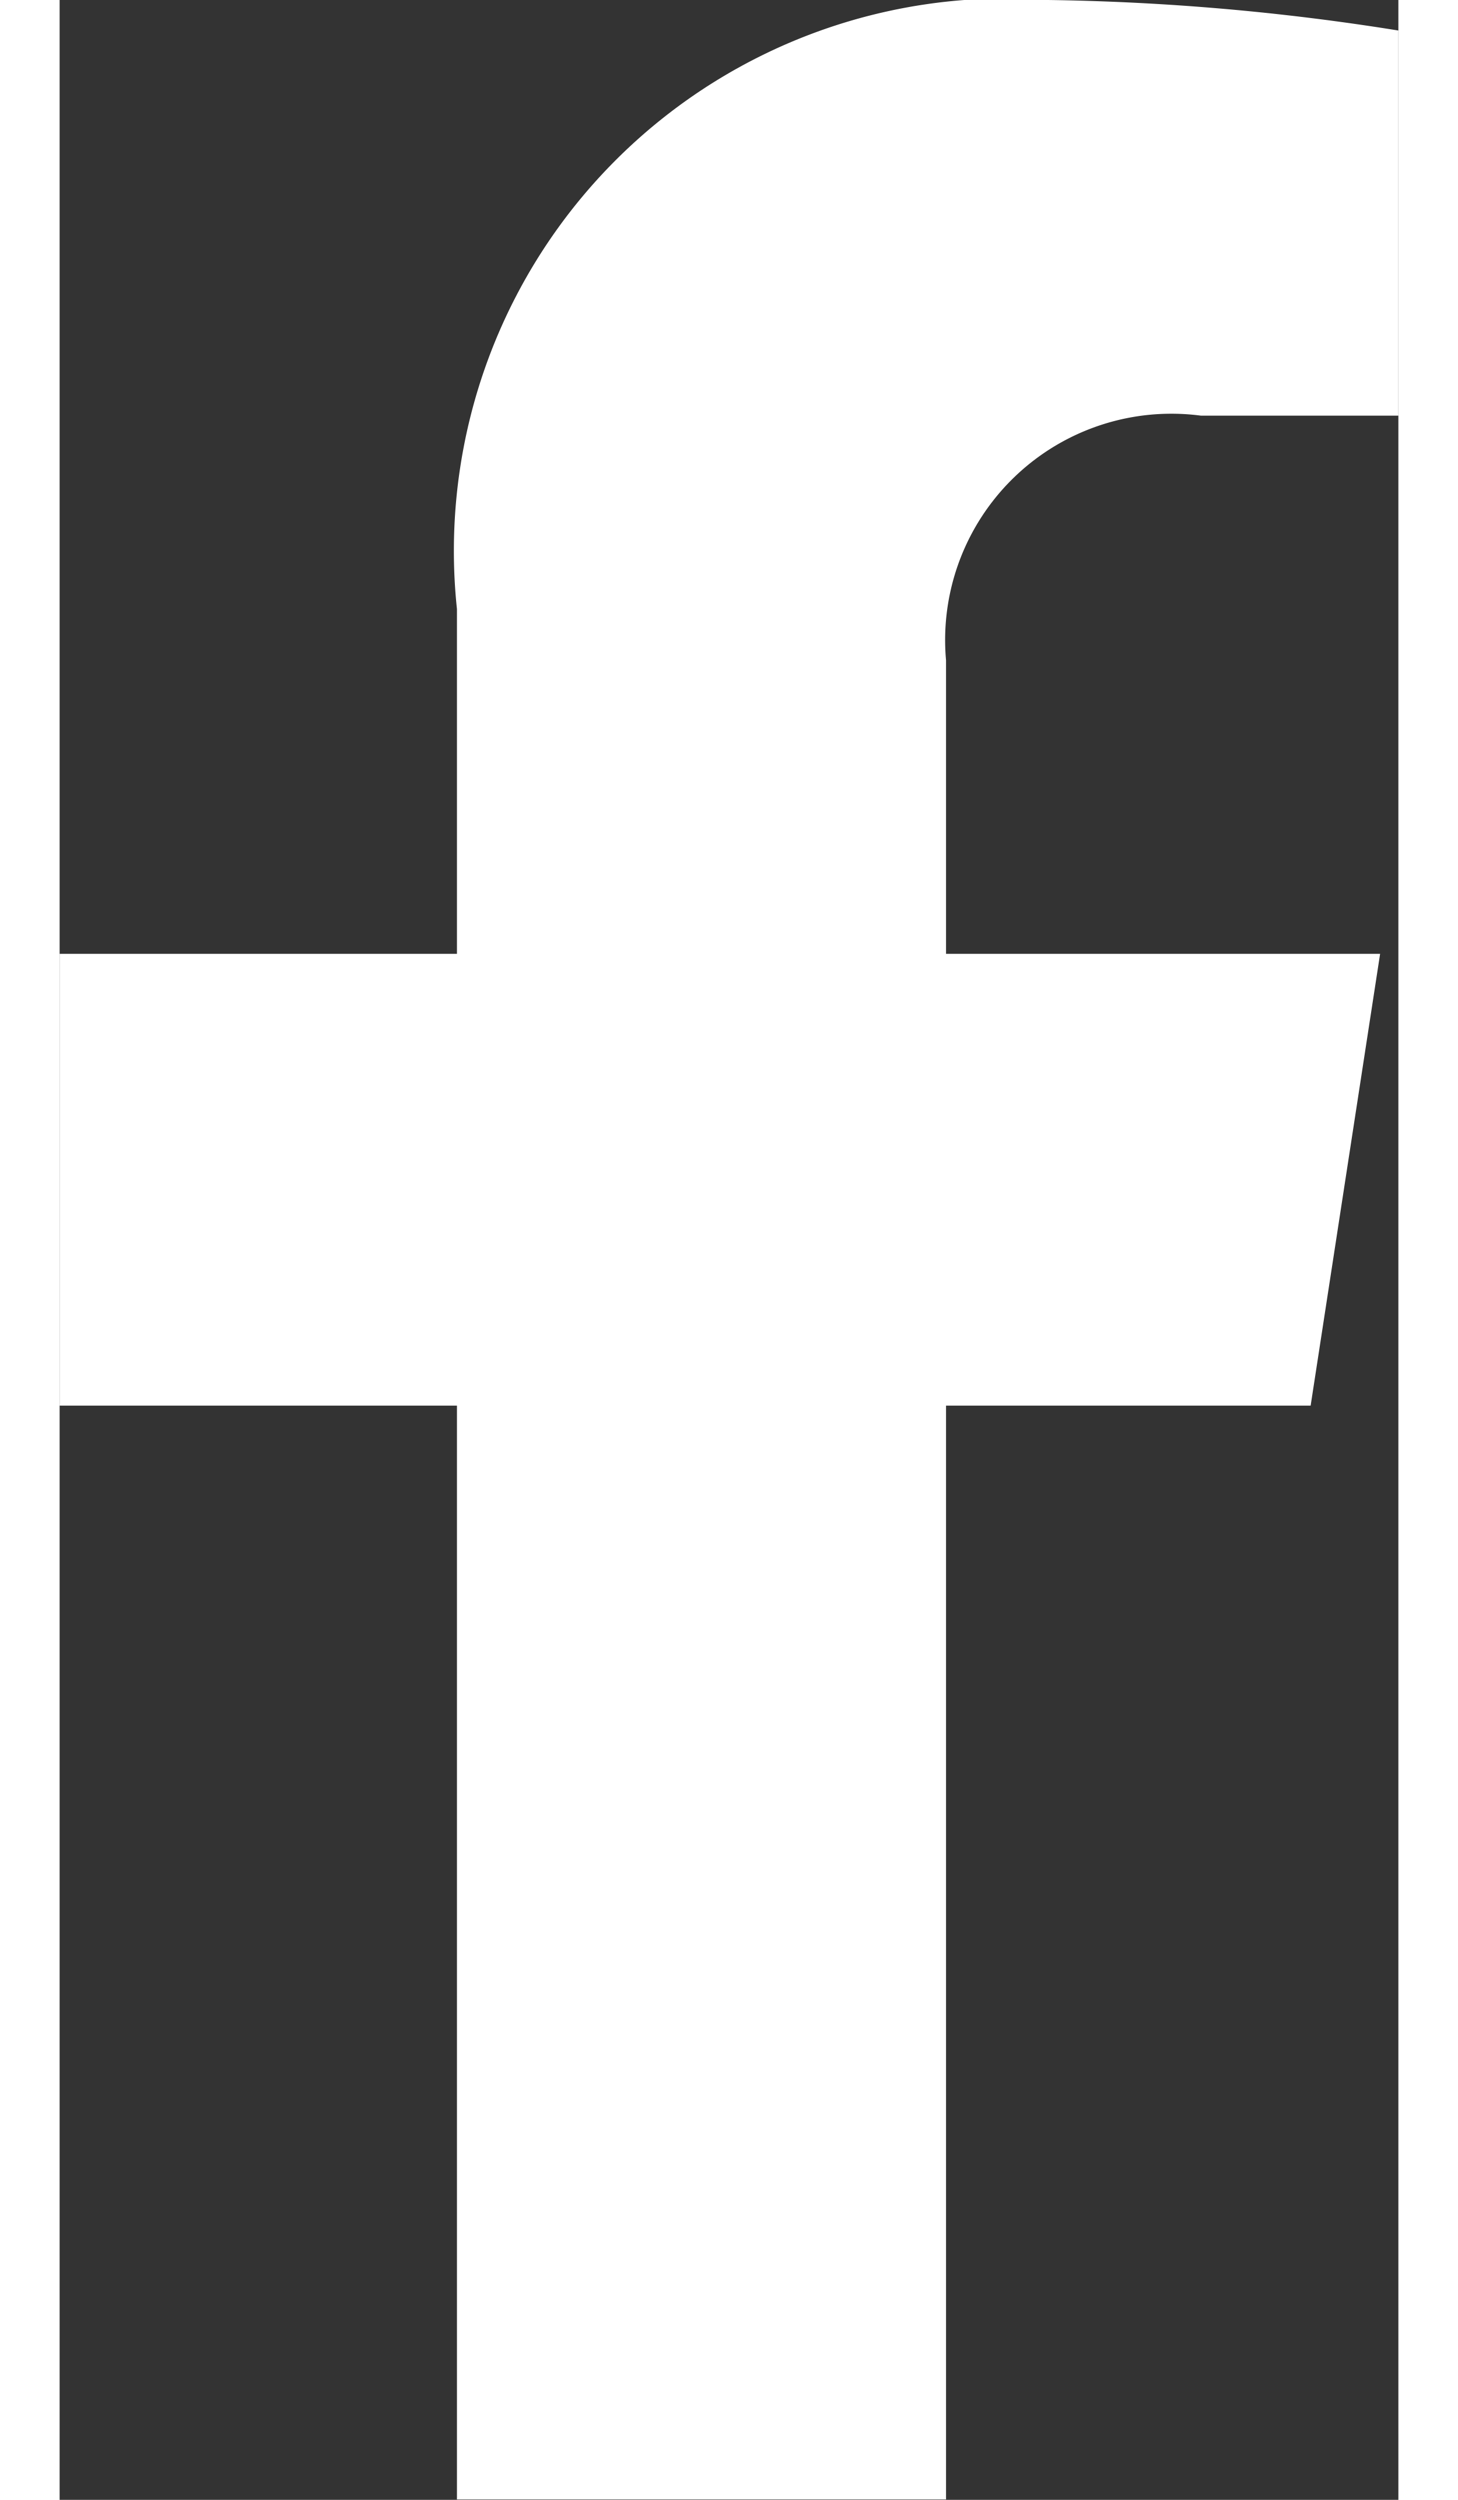 <svg xmlns="http://www.w3.org/2000/svg" width="7" height="12" viewBox="0 0 6.668 12.449">
  <rect x="0" y="0" width="6.668" height="12.449" fill="#333333" stroke="none"/>
  <path id="Icon_awesome-facebook-f" data-name="Icon awesome-facebook-f" d="M7.84,7,8.186,4.75H6.024V3.288A1.127,1.127,0,0,1,7.294,2.07h.983V.152A11.985,11.985,0,0,0,6.532,0,2.751,2.751,0,0,0,3.588,3.033V4.75H1.609V7H3.588v5.447H6.024V7Z" transform="translate(-1.609)" fill="#fff"/>
</svg>

